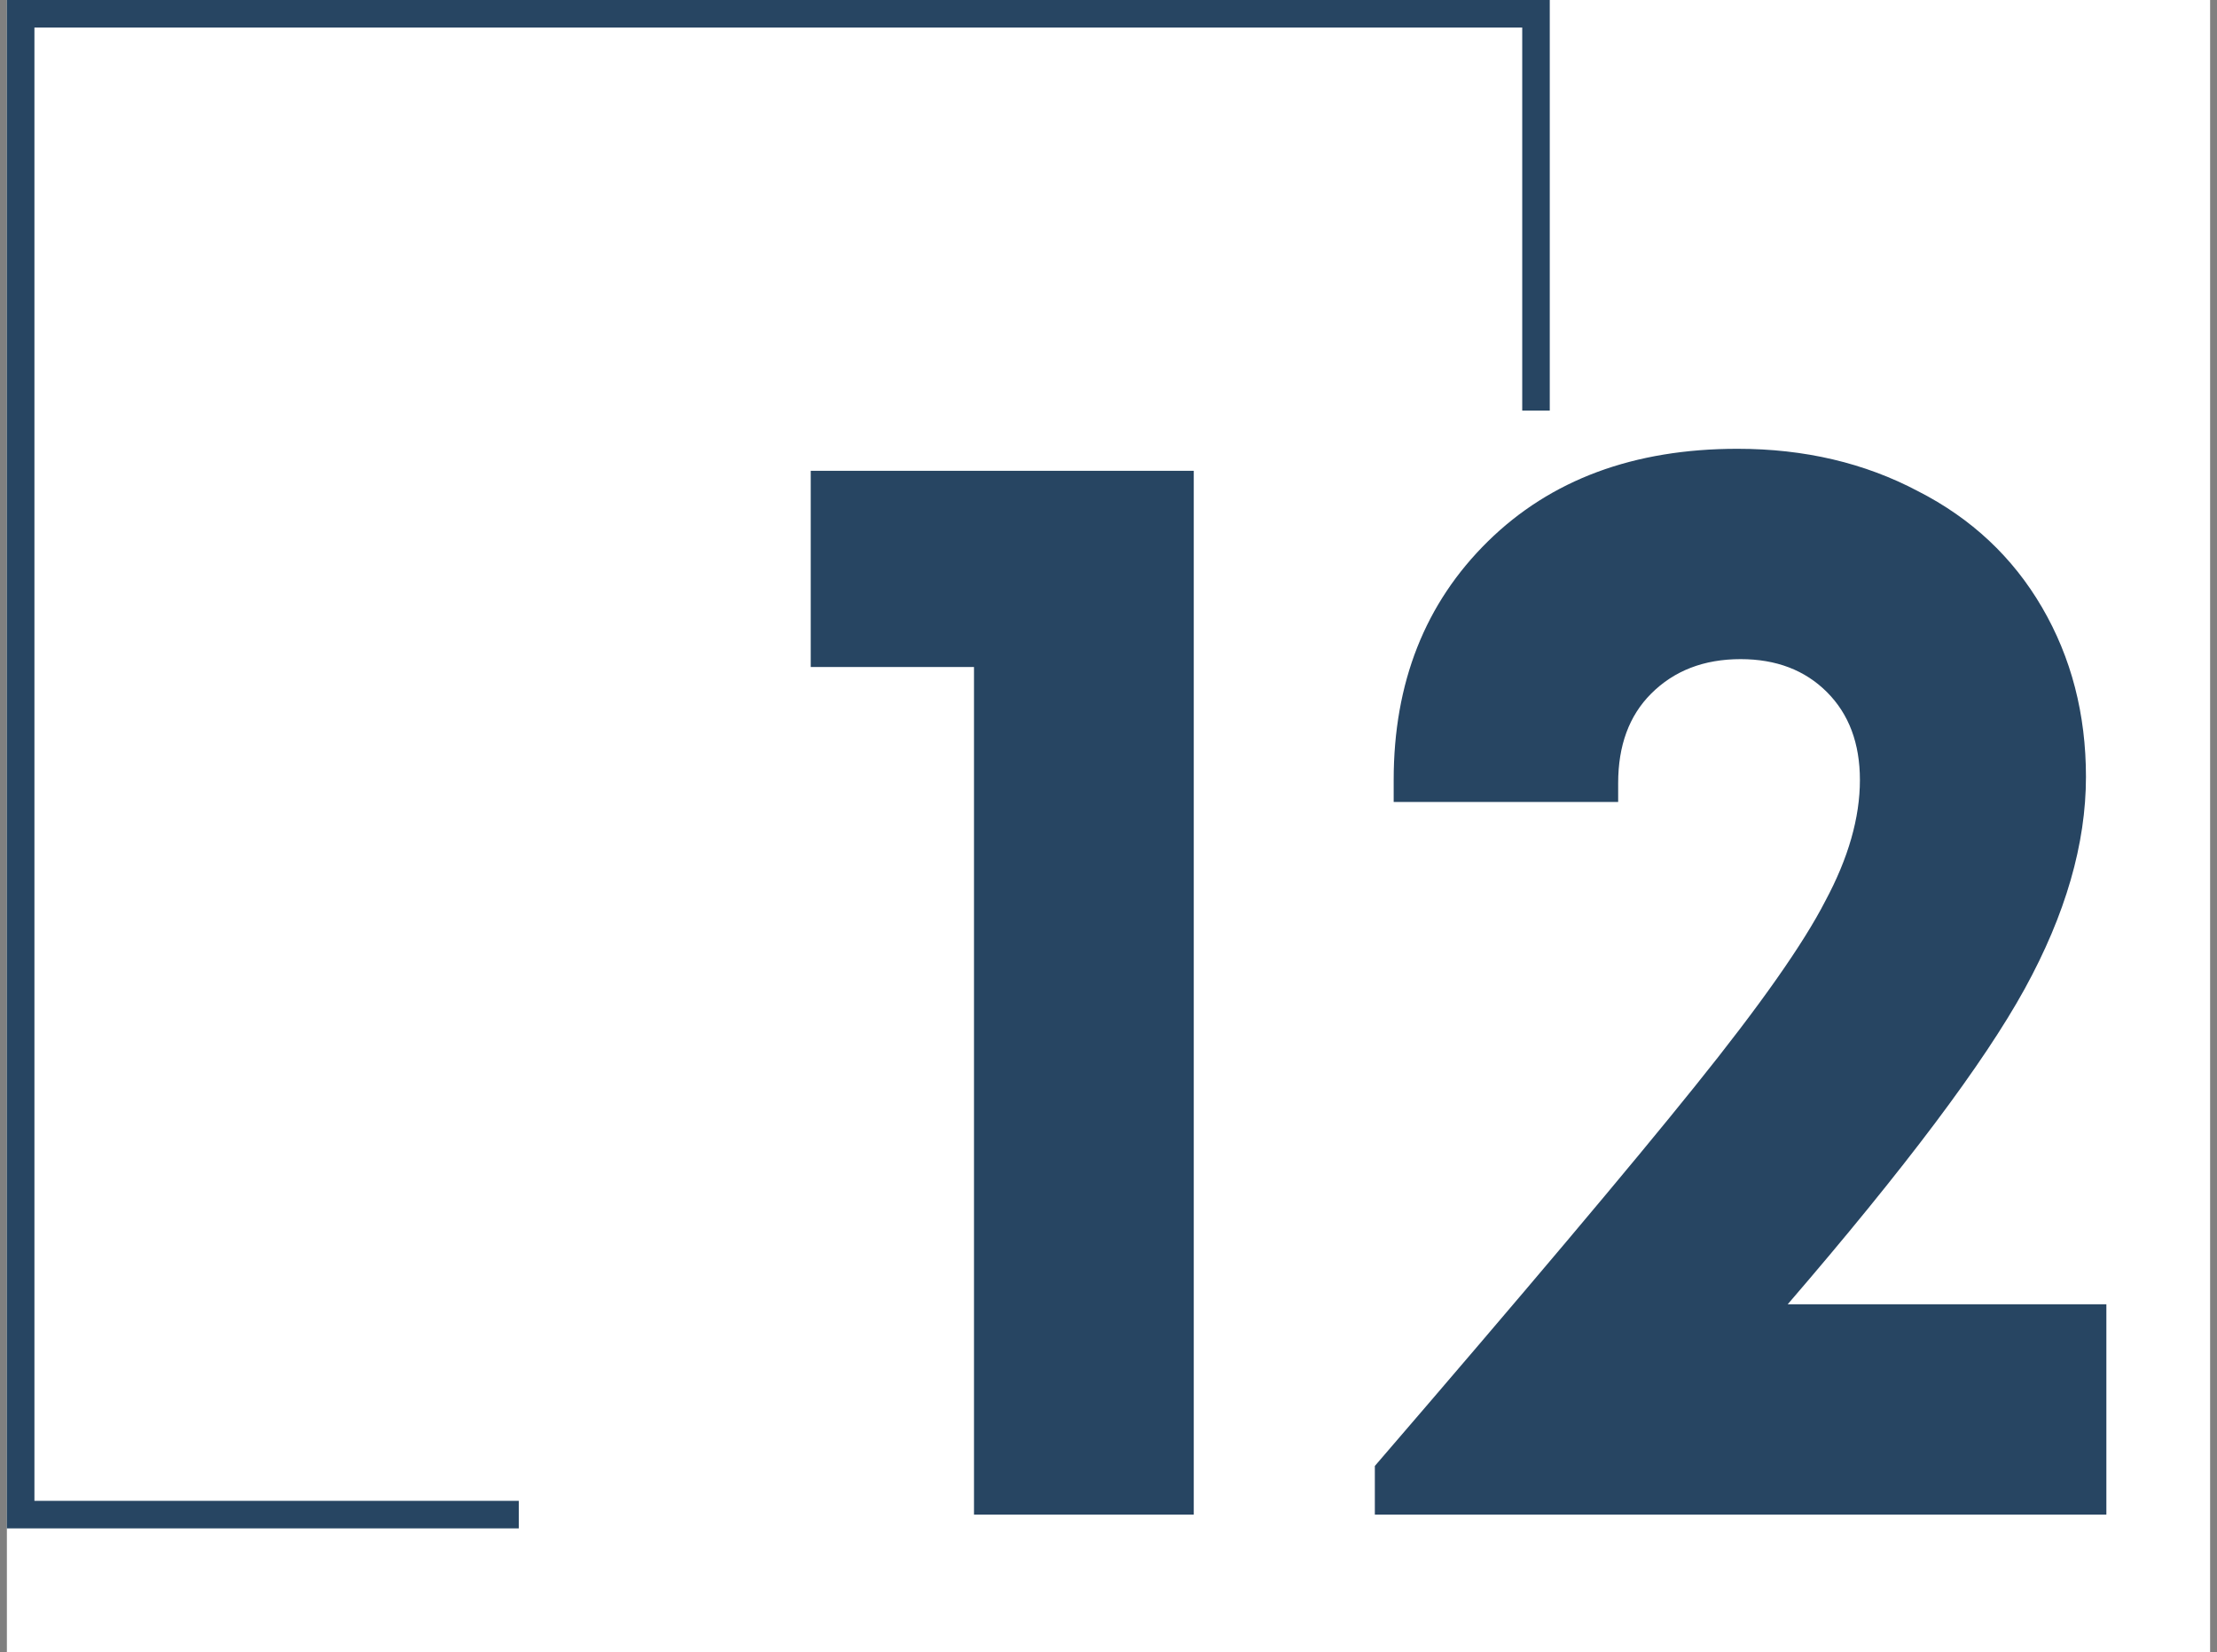 <svg width="161" height="120" viewBox="0 0 161 120" fill="none" xmlns="http://www.w3.org/2000/svg">
<rect x="0" y="0" width="161" height="120" fill="#808080" stroke="none"/>
<g clip-path="url(#clip0_1061_961)">
<rect width="160" height="120" transform="translate(0.5)" fill="white"/>
<path d="M37.674 110H1.5L1.5 1L111.545 1V29.816" stroke="#274562" stroke-width="2"/>
<path d="M58.876 34.19H86.692V110H70.732V48.44H58.876V34.19ZM129.824 94.724H152.966V110H99.842V106.466C110.71 93.85 118.462 84.654 123.098 78.878C127.81 73.026 130.964 68.542 132.56 65.426C134.232 62.31 135.068 59.384 135.068 56.648C135.068 53.988 134.27 51.86 132.674 50.264C131.078 48.668 128.988 47.87 126.404 47.87C123.744 47.87 121.578 48.706 119.906 50.378C118.31 51.974 117.512 54.14 117.512 56.876V58.244H101.21V56.648C101.21 49.58 103.49 43.804 108.05 39.32C112.61 34.836 118.652 32.594 126.176 32.594C131.04 32.594 135.41 33.62 139.286 35.672C143.162 37.648 146.164 40.46 148.292 44.108C150.42 47.756 151.484 51.86 151.484 56.42C151.484 61.284 150.002 66.414 147.038 71.81C144.074 77.206 138.336 84.844 129.824 94.724Z" fill="#274562"/>
</g>
<defs>
<clipPath id="clip0_1061_961">
<rect width="160" height="120" fill="white" transform="translate(0.5)"/>
</clipPath>
</defs>
</svg>
